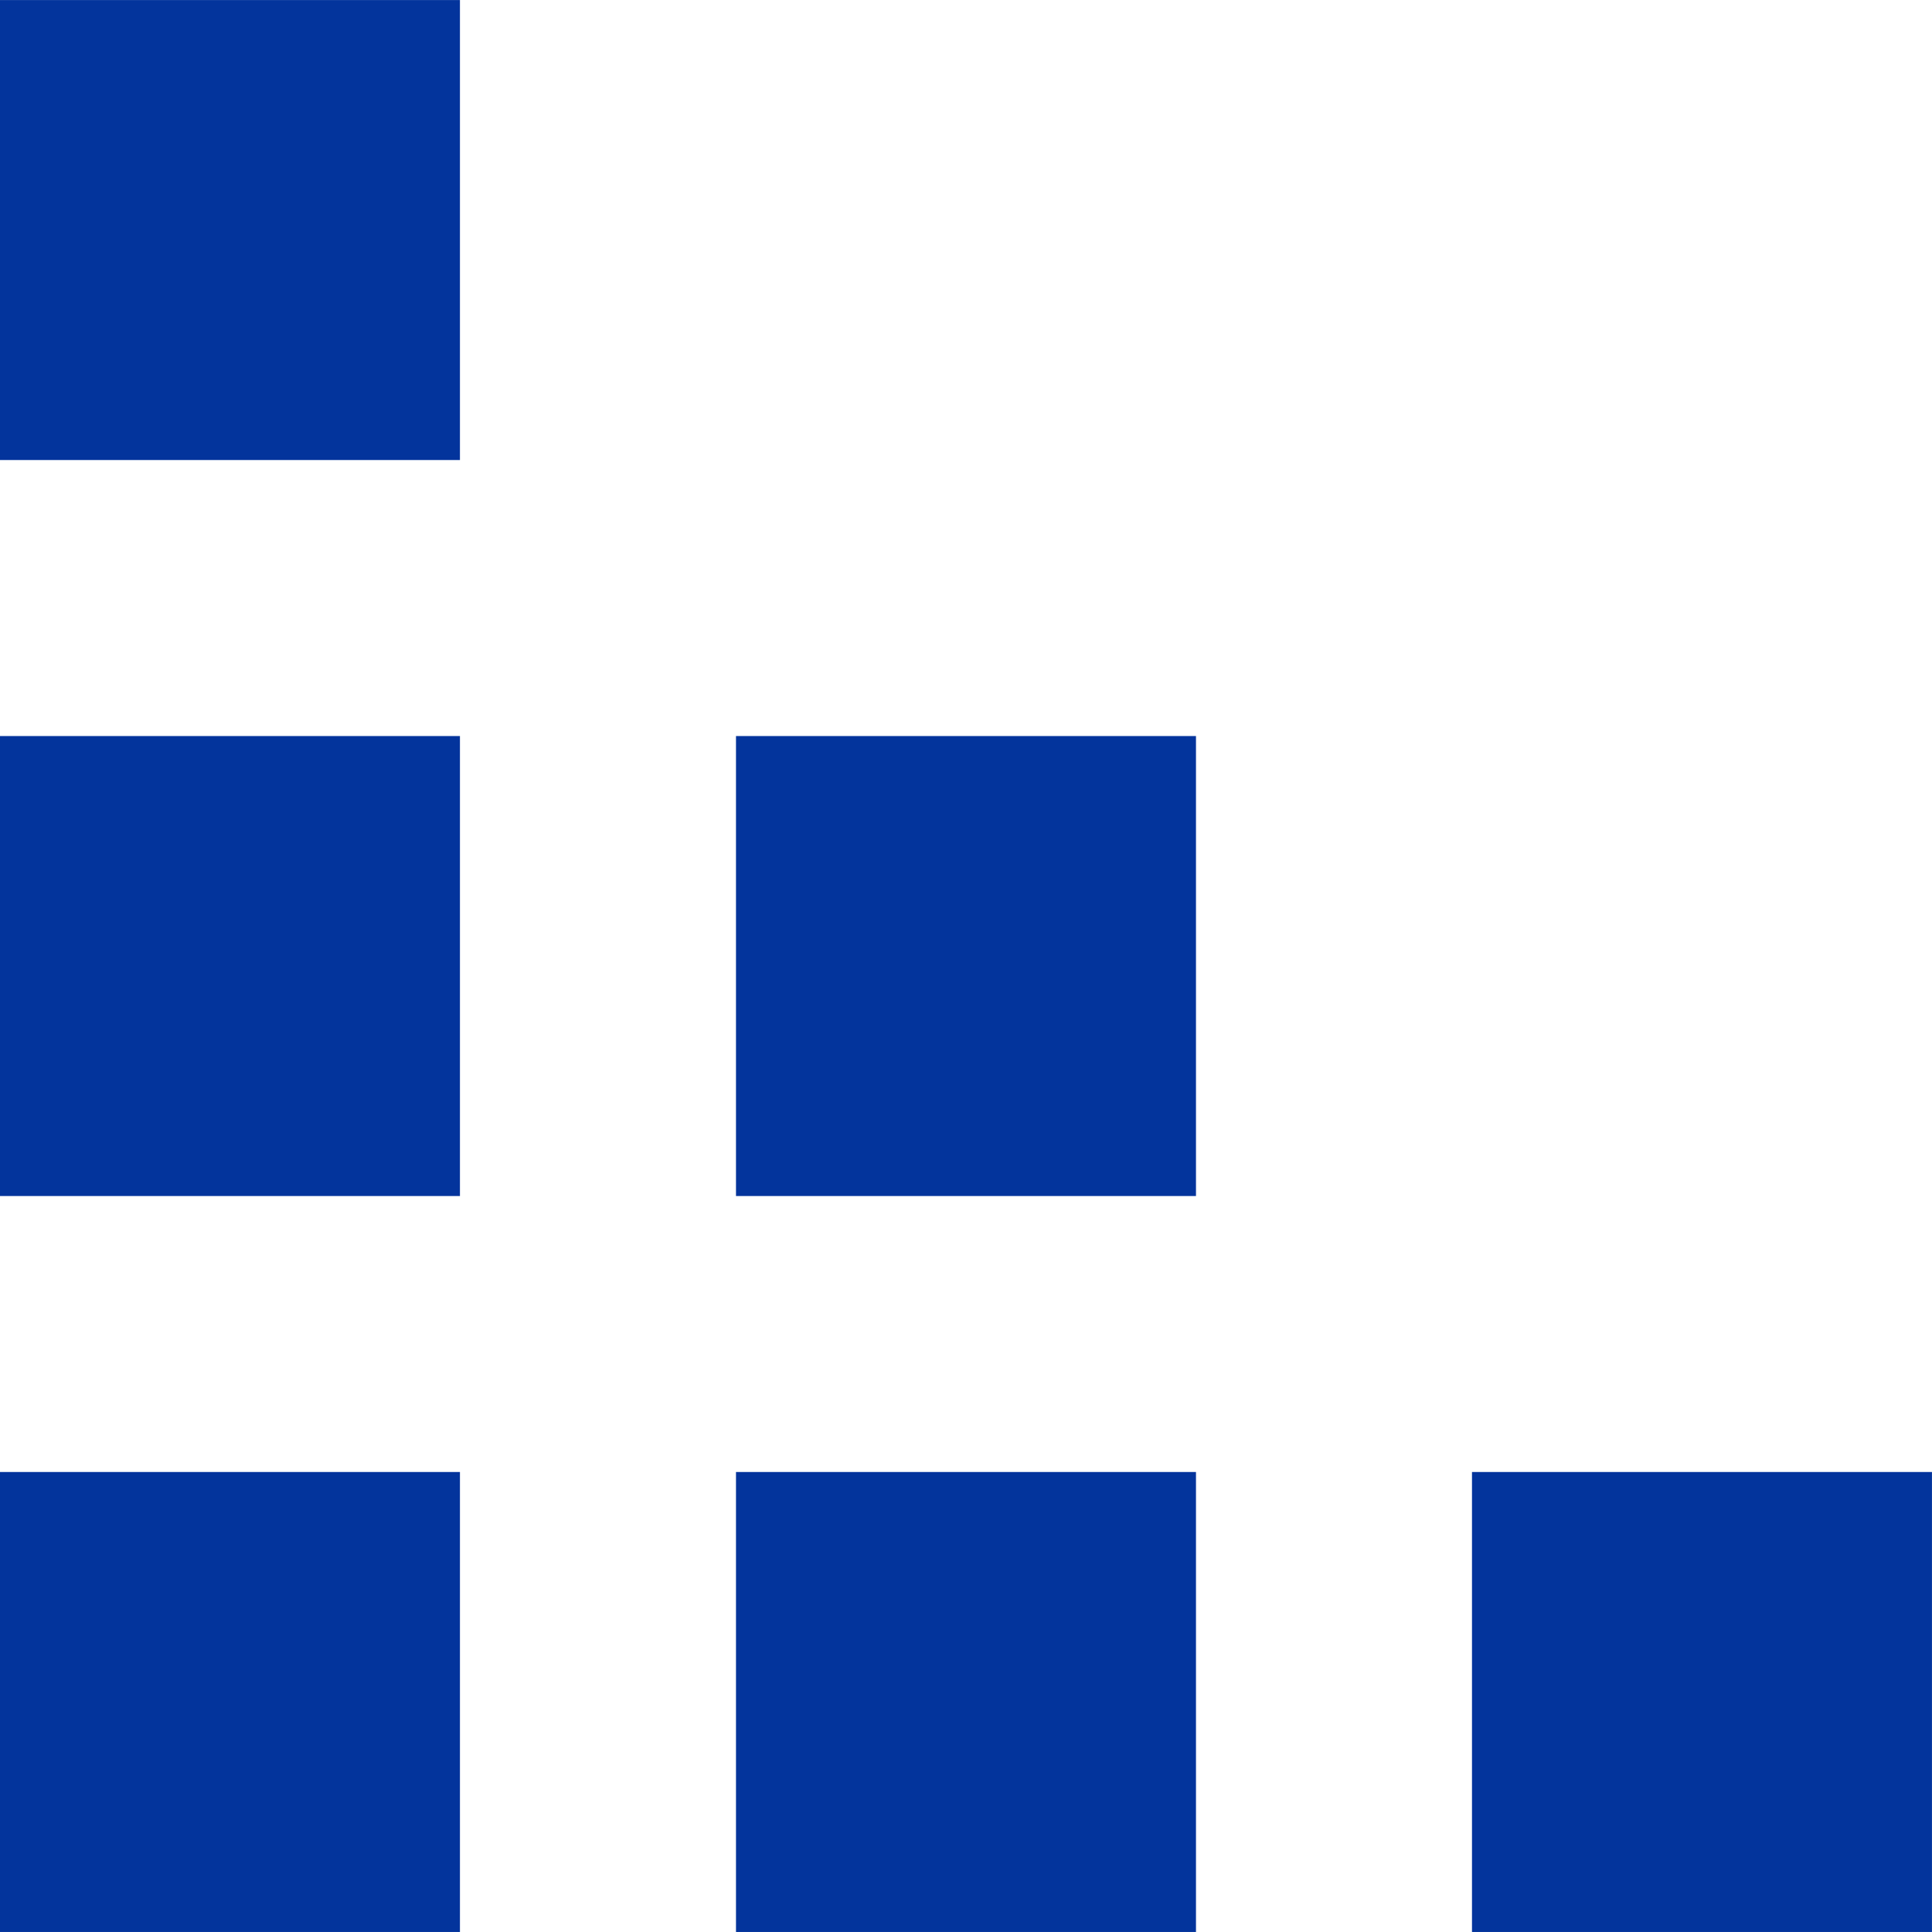 <?xml version="1.0" encoding="UTF-8"?> <svg xmlns="http://www.w3.org/2000/svg" xmlns:xlink="http://www.w3.org/1999/xlink" xmlns:xodm="http://www.corel.com/coreldraw/odm/2003" xml:space="preserve" width="5.556mm" height="5.556mm" version="1.1" style="shape-rendering:geometricPrecision; text-rendering:geometricPrecision; image-rendering:optimizeQuality; fill-rule:evenodd; clip-rule:evenodd" viewBox="0 0 555.64 555.63"> <defs> <style type="text/css"> .fil0 {fill:#03349C;fill-rule:nonzero} </style> </defs> <g id="Слой_x0020_1">  <rect class="fil0" x="-0.01" y="0.01" width="132.29" height="132.29"></rect> <rect class="fil0" x="-0.01" y="211.68" width="132.29" height="132.29"></rect> <rect class="fil0" x="211.67" y="211.68" width="132.29" height="132.29"></rect> <rect class="fil0" x="-0.01" y="423.34" width="132.29" height="132.29"></rect> <rect class="fil0" x="211.67" y="423.34" width="132.29" height="132.29"></rect> <rect class="fil0" x="423.34" y="423.34" width="132.29" height="132.29"></rect> </g> </svg> 